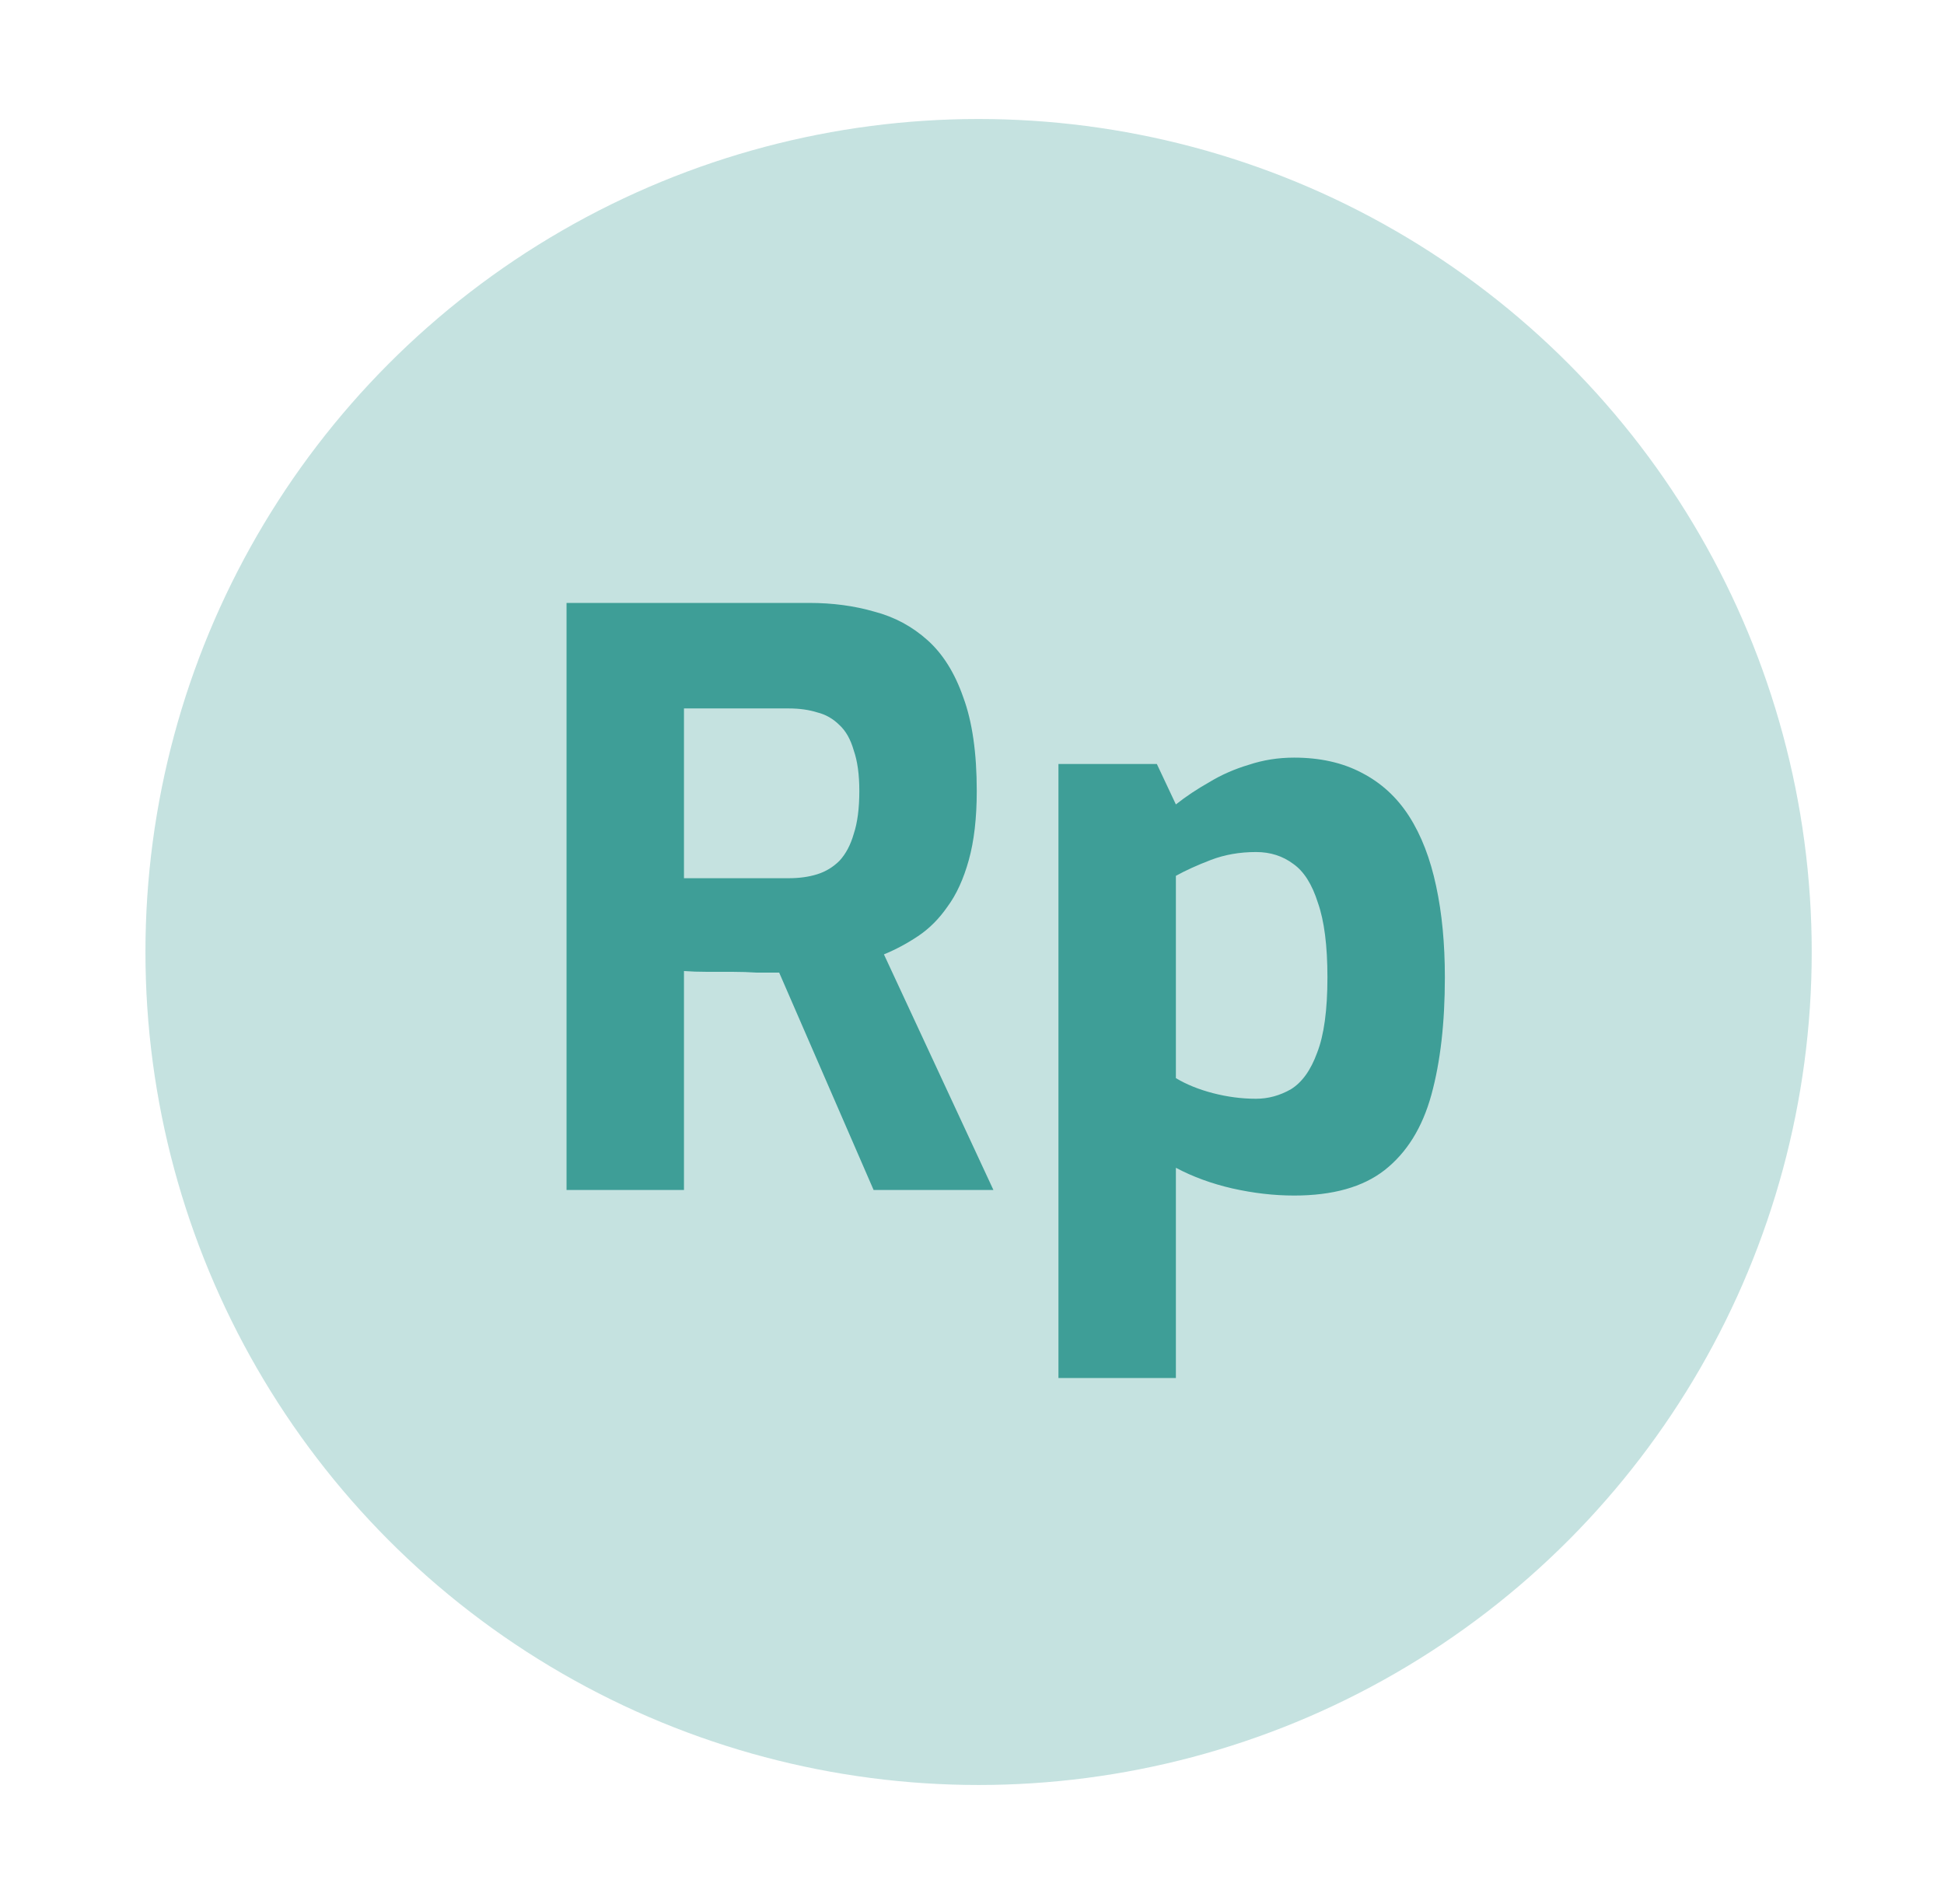 <svg width="49" height="48" viewBox="0 0 49 48" fill="none" xmlns="http://www.w3.org/2000/svg">
<circle cx="24.666" cy="24" r="21" fill="#3E9E97" fill-opacity="0.3"/>
<path d="M14.28 30V15.2H20.4C20.987 15.2 21.533 15.273 22.04 15.42C22.547 15.553 22.993 15.793 23.38 16.14C23.767 16.487 24.067 16.967 24.28 17.58C24.507 18.193 24.62 18.98 24.62 19.94C24.62 20.62 24.553 21.2 24.42 21.68C24.287 22.16 24.107 22.553 23.88 22.86C23.667 23.167 23.42 23.413 23.14 23.6C22.86 23.787 22.573 23.94 22.28 24.06L25.04 30H22.02L19.64 24.52C19.48 24.52 19.293 24.52 19.08 24.52C18.88 24.507 18.673 24.5 18.46 24.5C18.247 24.5 18.033 24.5 17.82 24.5C17.607 24.5 17.413 24.493 17.24 24.48V30H14.28ZM17.24 22.14H19.88C20.147 22.14 20.387 22.107 20.6 22.04C20.813 21.973 21 21.86 21.16 21.7C21.32 21.527 21.44 21.3 21.52 21.02C21.613 20.74 21.66 20.38 21.66 19.94C21.66 19.527 21.613 19.187 21.52 18.92C21.44 18.64 21.32 18.427 21.16 18.28C21 18.12 20.813 18.013 20.6 17.96C20.387 17.893 20.147 17.86 19.88 17.86H17.24V22.14ZM26.679 34.74V19.26H29.159L29.639 20.28C29.892 20.08 30.172 19.893 30.479 19.72C30.786 19.533 31.119 19.387 31.479 19.28C31.839 19.16 32.219 19.1 32.619 19.1C33.272 19.1 33.839 19.227 34.319 19.48C34.812 19.733 35.212 20.1 35.519 20.58C35.826 21.06 36.052 21.647 36.199 22.34C36.346 23.02 36.419 23.787 36.419 24.64C36.419 25.787 36.306 26.773 36.079 27.6C35.852 28.427 35.459 29.06 34.899 29.5C34.352 29.927 33.592 30.14 32.619 30.14C32.112 30.14 31.592 30.08 31.059 29.96C30.539 29.84 30.066 29.667 29.639 29.44V34.74H26.679ZM31.659 27.7C31.966 27.7 32.259 27.62 32.539 27.46C32.819 27.287 33.039 26.98 33.199 26.54C33.372 26.1 33.459 25.467 33.459 24.64C33.459 23.84 33.379 23.213 33.219 22.76C33.072 22.293 32.866 21.967 32.599 21.78C32.332 21.58 32.019 21.48 31.659 21.48C31.246 21.48 30.866 21.547 30.519 21.68C30.172 21.813 29.879 21.947 29.639 22.08V27.18C29.906 27.34 30.219 27.467 30.579 27.56C30.939 27.653 31.299 27.7 31.659 27.7Z" fill="#3E9E97"/>
</svg>
